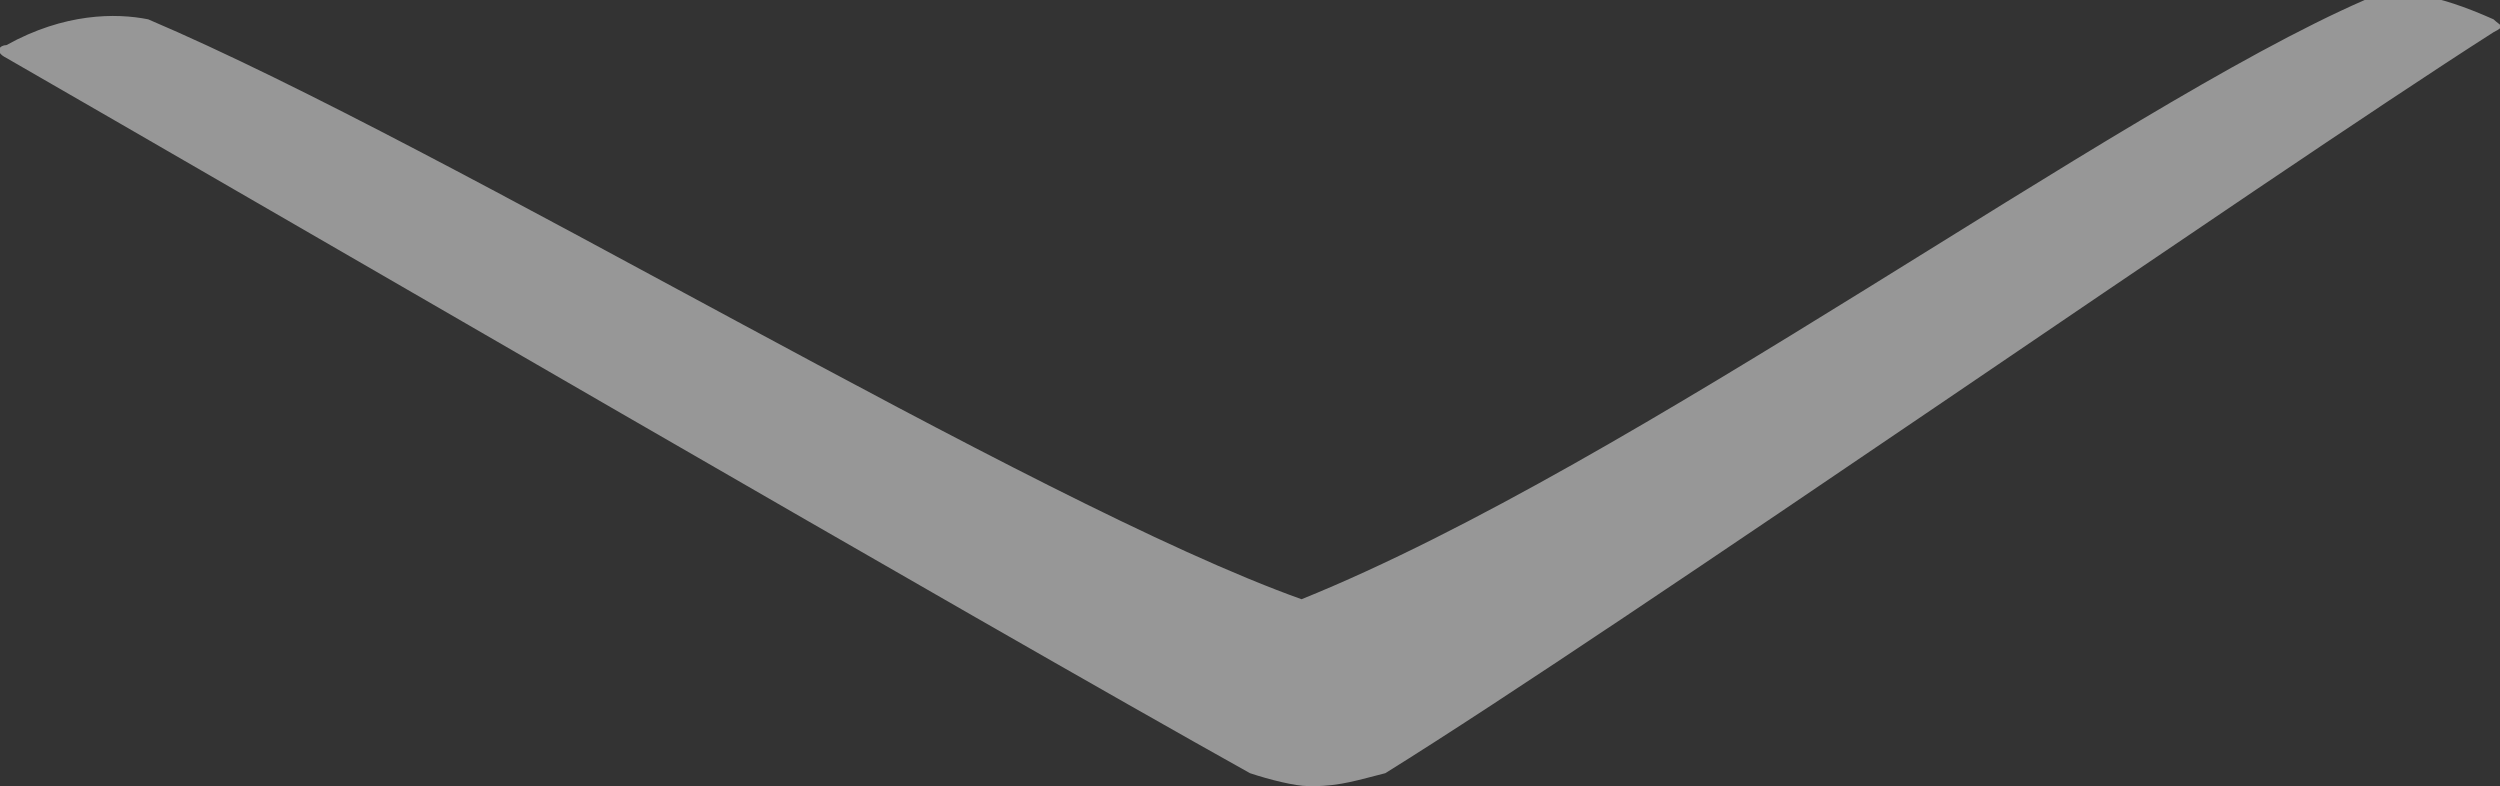 <!-- Generator: Adobe Illustrator 18.0.0, SVG Export Plug-In  -->
<svg version="1.1"
	 xmlns="http://www.w3.org/2000/svg" xmlns:xlink="http://www.w3.org/1999/xlink" xmlns:a="http://ns.adobe.com/AdobeSVGViewerExtensions/3.0/"
	 x="0px" y="0px" width="38.8px" height="12.2px" viewBox="0 0 38.8 12.2" enable-background="new 0 0 38.8 12.2"
	 xml:space="preserve">
<rect x="0" y="0" width="38.8" height="12.2" fill="#333333" stroke="none"/>
<defs>
</defs>
<path opacity="0.49" fill="#FFFFFF" d="M20.3,12.2c-0.2,0-0.6-0.1-0.9-0.2C15.1,9.6,4.1,3.2,0.1,0.9c-0.2-0.1-0.1-0.2,0-0.2
	C1,0.2,1.8,0.2,2.3,0.3c4.7,2,13.7,7.5,17.9,9c5.2-2.1,12.6-7.6,16.5-9.3c0.5-0.2,1.1-0.1,2,0.3c0.1,0.1,0.2,0.1,0,0.2
	C35.1,2.8,25.2,9.7,21.5,12c-0.4,0.1-0.7,0.2-1.1,0.2H20.3z"/>
</svg>